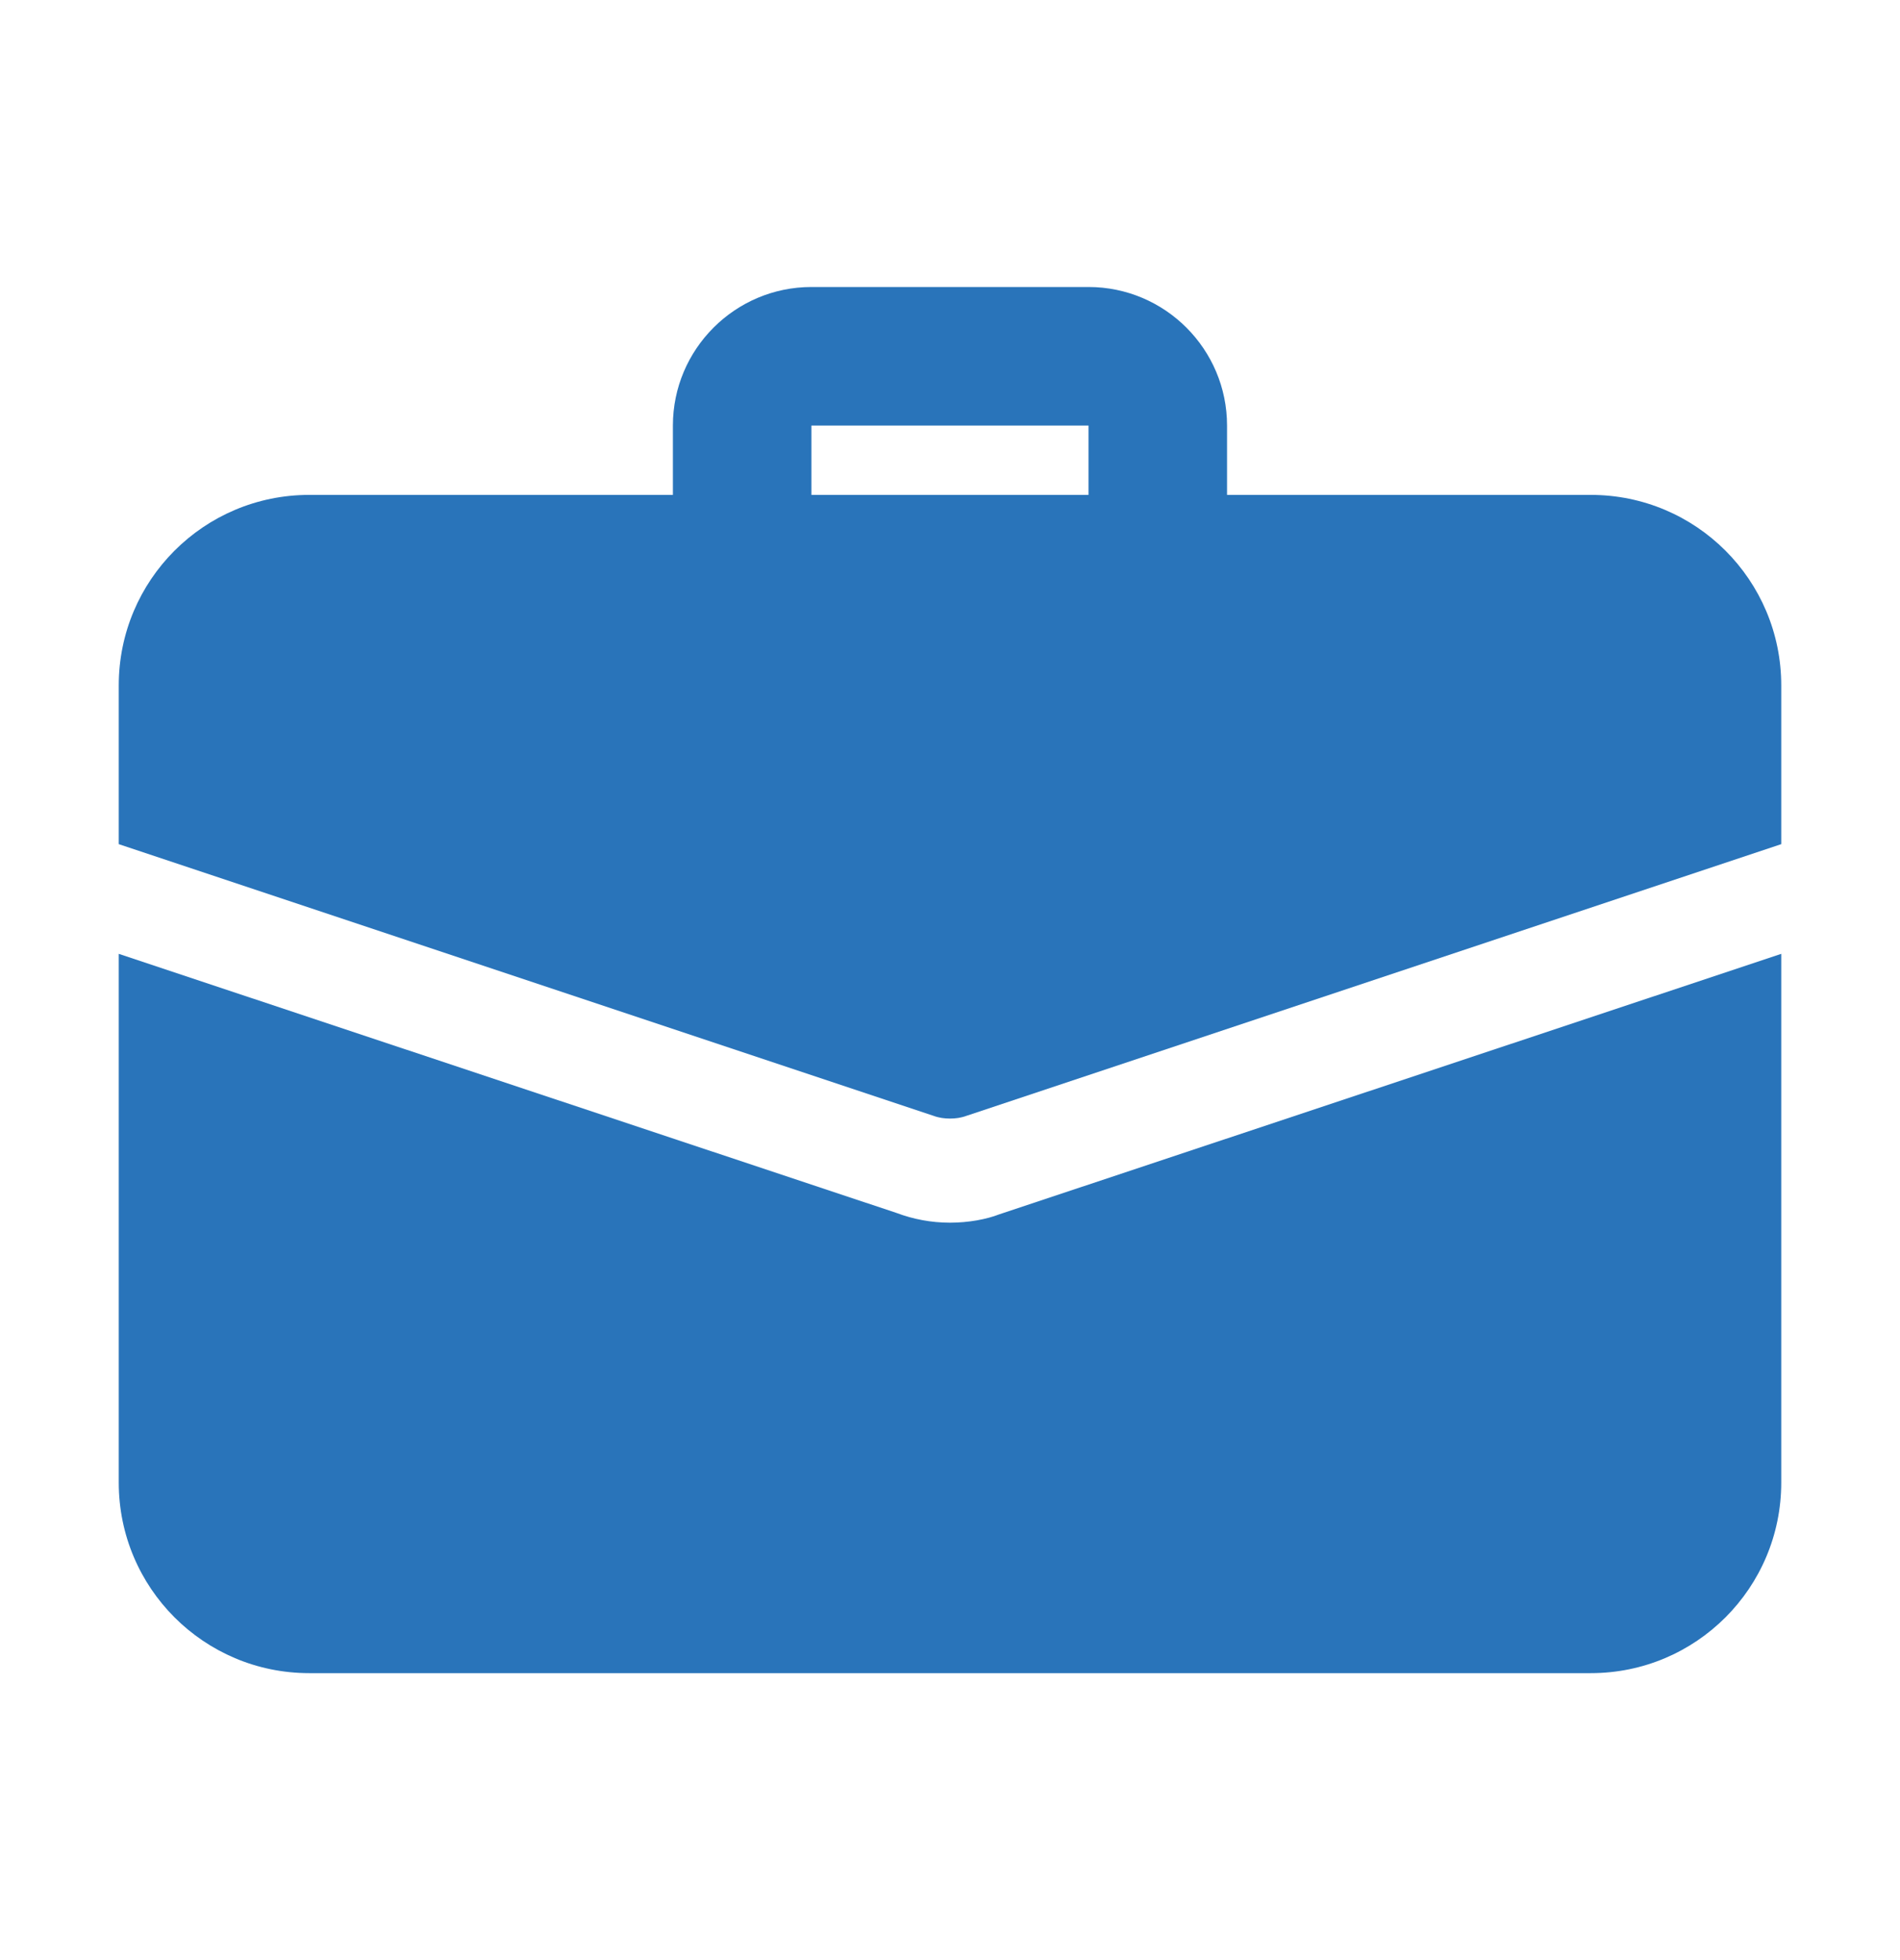<svg width="32" height="33" viewBox="0 0 32 33" fill="none" xmlns="http://www.w3.org/2000/svg">
<path d="M19.5 10.082C18.856 10.082 18.333 9.559 18.333 8.915V7.165H13.666V8.915C13.666 9.559 13.144 10.082 12.5 10.082C11.856 10.082 11.333 9.559 11.333 8.915V7.165C11.333 5.879 12.38 4.832 13.666 4.832H18.333C19.62 4.832 20.666 5.879 20.666 7.165V8.915C20.666 9.559 20.144 10.082 19.5 10.082Z" fill="#2974BA"/>
<path d="M16.828 20.445C16.618 20.527 16.315 20.585 16 20.585C15.685 20.585 15.382 20.527 15.102 20.422L2 16.059V24.96C2 26.734 3.435 28.169 5.208 28.169H26.792C28.565 28.169 30 26.734 30 24.96V16.059L16.828 20.445Z" fill="#2974BA"/>
<path d="M30 11.54V14.212L16.28 18.785C16.187 18.82 16.093 18.832 16 18.832C15.907 18.832 15.813 18.82 15.72 18.785L2 14.212V11.54C2 9.767 3.435 8.332 5.208 8.332H26.792C28.565 8.332 30 9.767 30 11.54Z" fill="#2974BA"/>
</svg>
